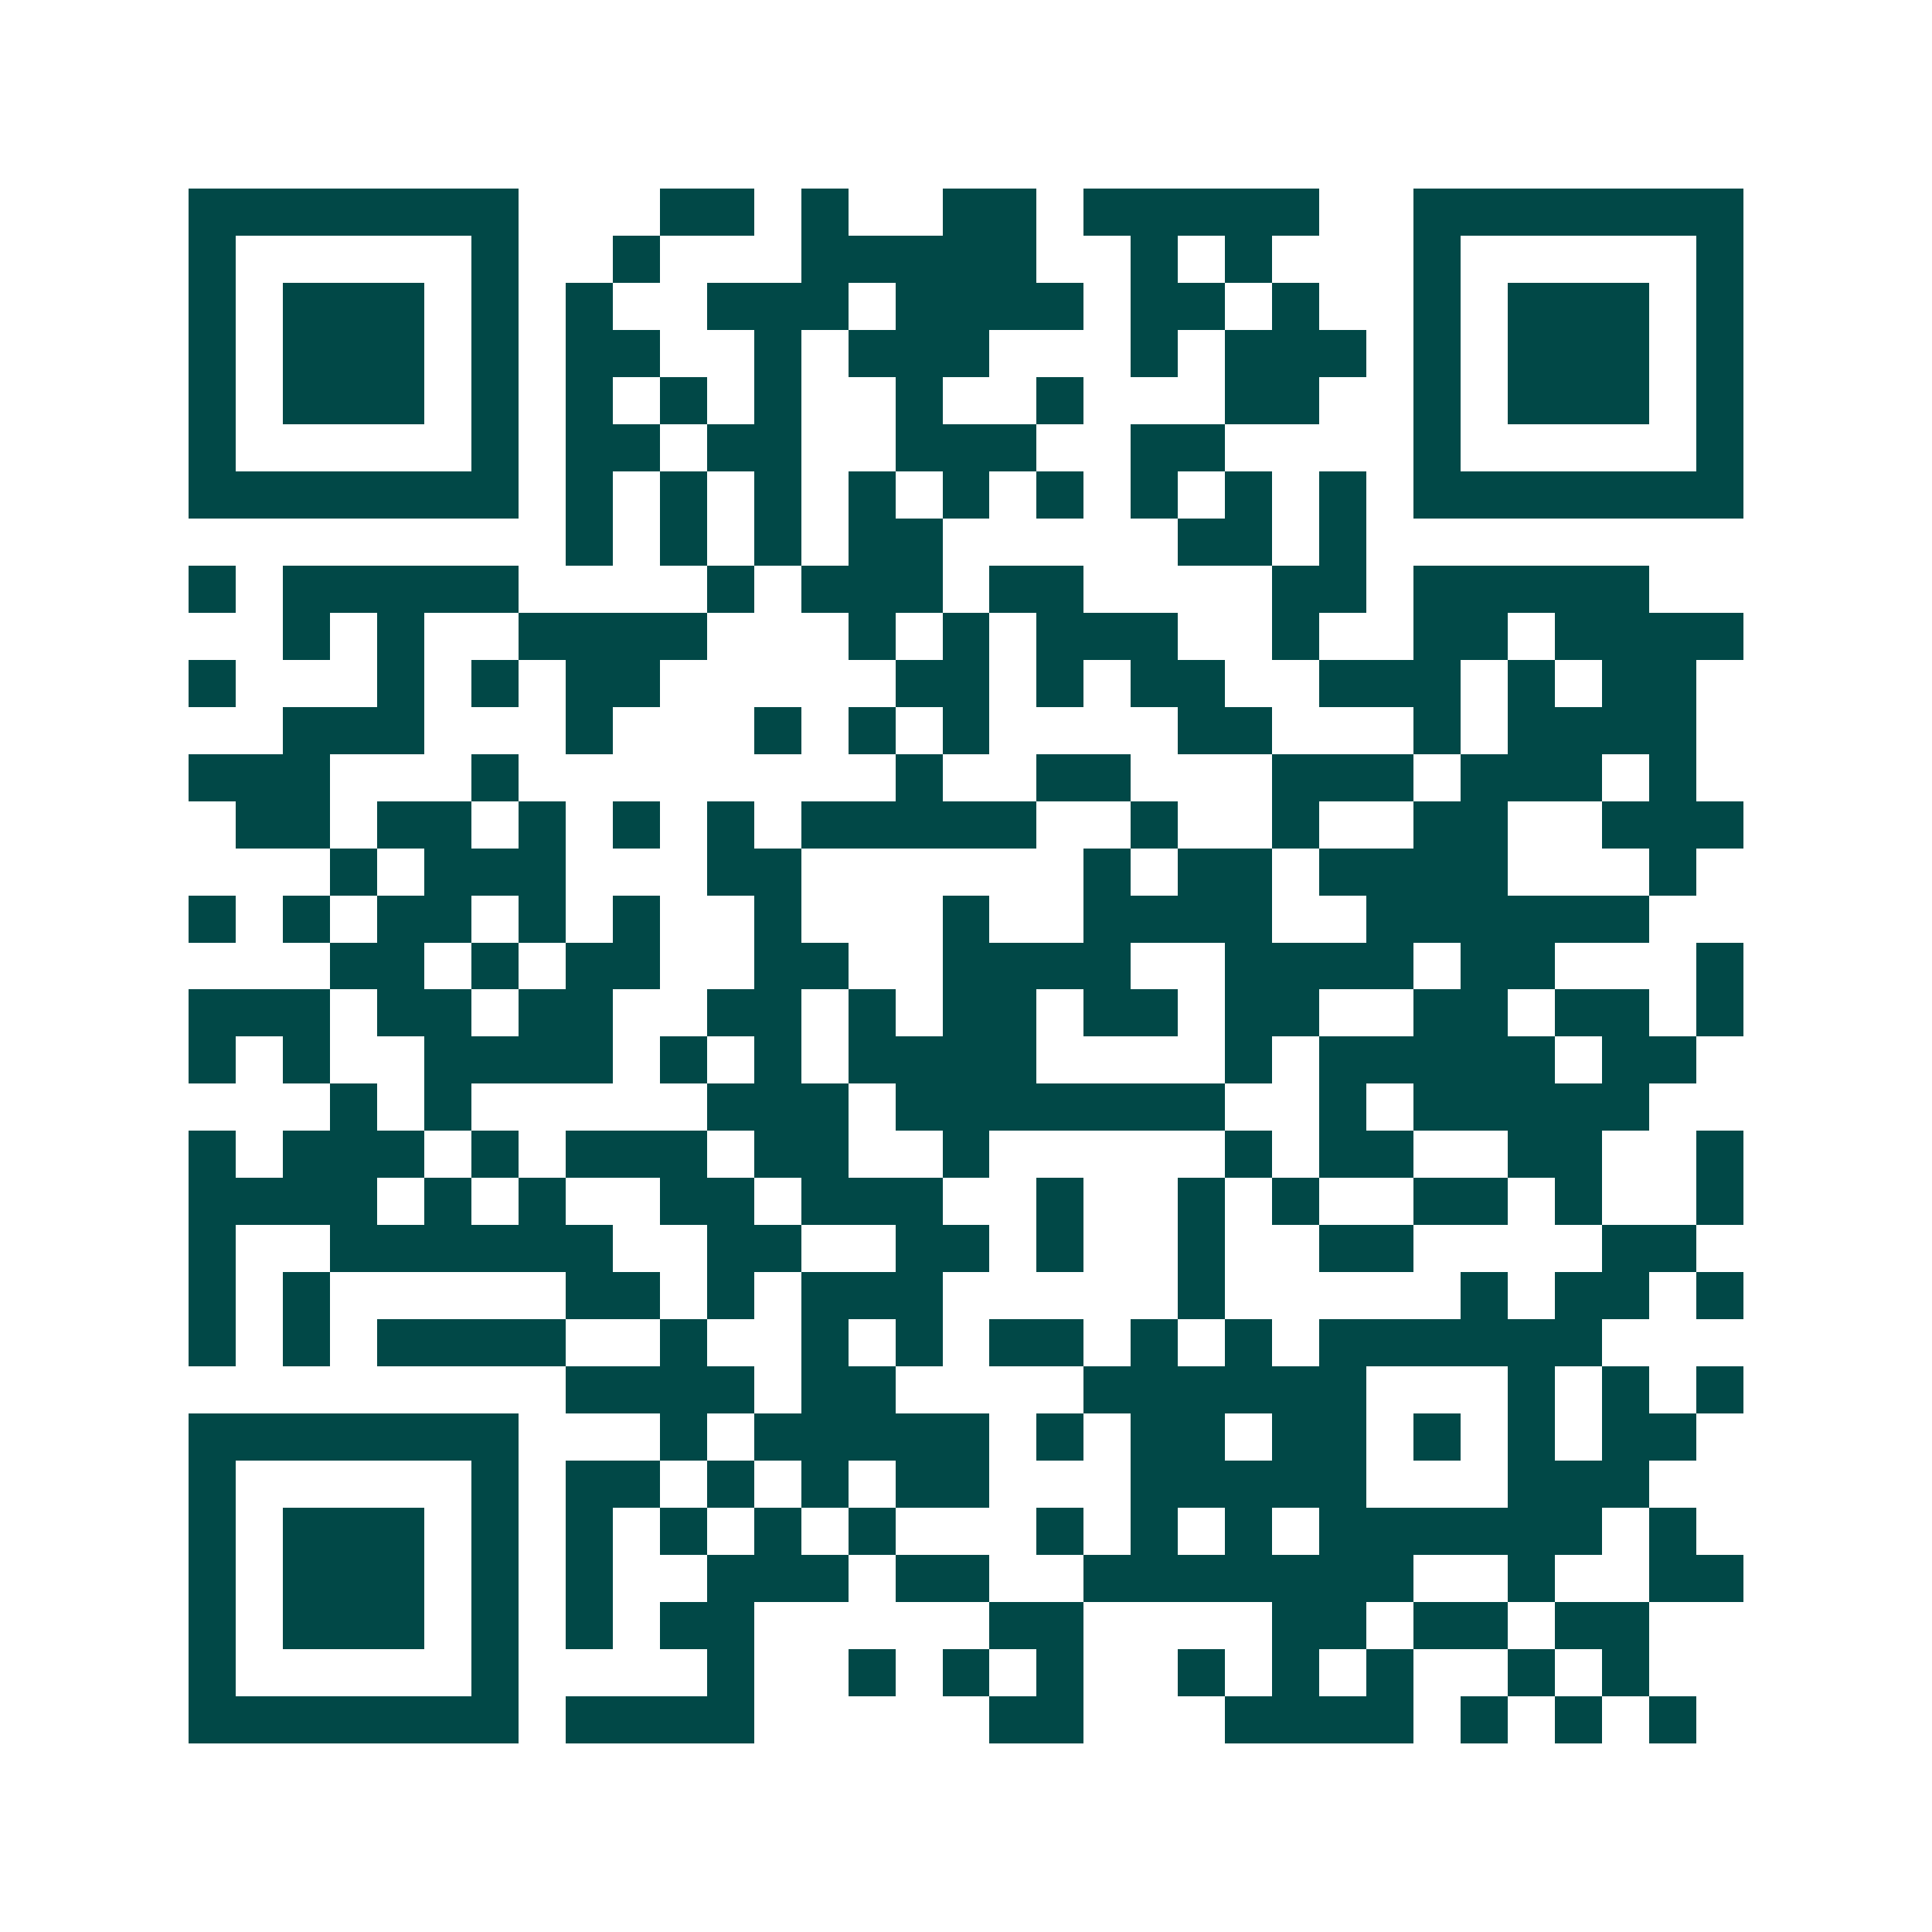 <svg xmlns="http://www.w3.org/2000/svg" width="200" height="200" viewBox="0 0 41 41" shape-rendering="crispEdges"><path fill="#ffffff" d="M0 0h41v41H0z"/><path stroke="#014847" d="M4 4.5h7m3 0h2m1 0h1m2 0h2m1 0h5m2 0h7M4 5.5h1m5 0h1m2 0h1m3 0h5m2 0h1m1 0h1m3 0h1m5 0h1M4 6.5h1m1 0h3m1 0h1m1 0h1m2 0h3m1 0h4m1 0h2m1 0h1m2 0h1m1 0h3m1 0h1M4 7.5h1m1 0h3m1 0h1m1 0h2m2 0h1m1 0h3m3 0h1m1 0h3m1 0h1m1 0h3m1 0h1M4 8.5h1m1 0h3m1 0h1m1 0h1m1 0h1m1 0h1m2 0h1m2 0h1m3 0h2m2 0h1m1 0h3m1 0h1M4 9.5h1m5 0h1m1 0h2m1 0h2m2 0h3m2 0h2m4 0h1m5 0h1M4 10.5h7m1 0h1m1 0h1m1 0h1m1 0h1m1 0h1m1 0h1m1 0h1m1 0h1m1 0h1m1 0h7M12 11.5h1m1 0h1m1 0h1m1 0h2m5 0h2m1 0h1M4 12.5h1m1 0h5m4 0h1m1 0h3m1 0h2m4 0h2m1 0h5M6 13.5h1m1 0h1m2 0h4m3 0h1m1 0h1m1 0h3m2 0h1m2 0h2m1 0h4M4 14.5h1m3 0h1m1 0h1m1 0h2m5 0h2m1 0h1m1 0h2m2 0h3m1 0h1m1 0h2M6 15.5h3m3 0h1m3 0h1m1 0h1m1 0h1m4 0h2m3 0h1m1 0h4M4 16.5h3m3 0h1m8 0h1m2 0h2m3 0h3m1 0h3m1 0h1M5 17.5h2m1 0h2m1 0h1m1 0h1m1 0h1m1 0h5m2 0h1m2 0h1m2 0h2m2 0h3M7 18.5h1m1 0h3m3 0h2m6 0h1m1 0h2m1 0h4m3 0h1M4 19.5h1m1 0h1m1 0h2m1 0h1m1 0h1m2 0h1m3 0h1m2 0h4m2 0h6M7 20.5h2m1 0h1m1 0h2m2 0h2m2 0h4m2 0h4m1 0h2m3 0h1M4 21.5h3m1 0h2m1 0h2m2 0h2m1 0h1m1 0h2m1 0h2m1 0h2m2 0h2m1 0h2m1 0h1M4 22.5h1m1 0h1m2 0h4m1 0h1m1 0h1m1 0h4m4 0h1m1 0h5m1 0h2M7 23.5h1m1 0h1m5 0h3m1 0h7m2 0h1m1 0h5M4 24.5h1m1 0h3m1 0h1m1 0h3m1 0h2m2 0h1m5 0h1m1 0h2m2 0h2m2 0h1M4 25.5h4m1 0h1m1 0h1m2 0h2m1 0h3m2 0h1m2 0h1m1 0h1m2 0h2m1 0h1m2 0h1M4 26.5h1m2 0h6m2 0h2m2 0h2m1 0h1m2 0h1m2 0h2m4 0h2M4 27.5h1m1 0h1m5 0h2m1 0h1m1 0h3m5 0h1m5 0h1m1 0h2m1 0h1M4 28.5h1m1 0h1m1 0h4m2 0h1m2 0h1m1 0h1m1 0h2m1 0h1m1 0h1m1 0h6M12 29.5h4m1 0h2m4 0h6m3 0h1m1 0h1m1 0h1M4 30.5h7m3 0h1m1 0h5m1 0h1m1 0h2m1 0h2m1 0h1m1 0h1m1 0h2M4 31.5h1m5 0h1m1 0h2m1 0h1m1 0h1m1 0h2m3 0h5m3 0h3M4 32.5h1m1 0h3m1 0h1m1 0h1m1 0h1m1 0h1m1 0h1m3 0h1m1 0h1m1 0h1m1 0h6m1 0h1M4 33.5h1m1 0h3m1 0h1m1 0h1m2 0h3m1 0h2m2 0h7m2 0h1m2 0h2M4 34.5h1m1 0h3m1 0h1m1 0h1m1 0h2m5 0h2m4 0h2m1 0h2m1 0h2M4 35.5h1m5 0h1m4 0h1m2 0h1m1 0h1m1 0h1m2 0h1m1 0h1m1 0h1m2 0h1m1 0h1M4 36.5h7m1 0h4m5 0h2m3 0h4m1 0h1m1 0h1m1 0h1"/></svg>
